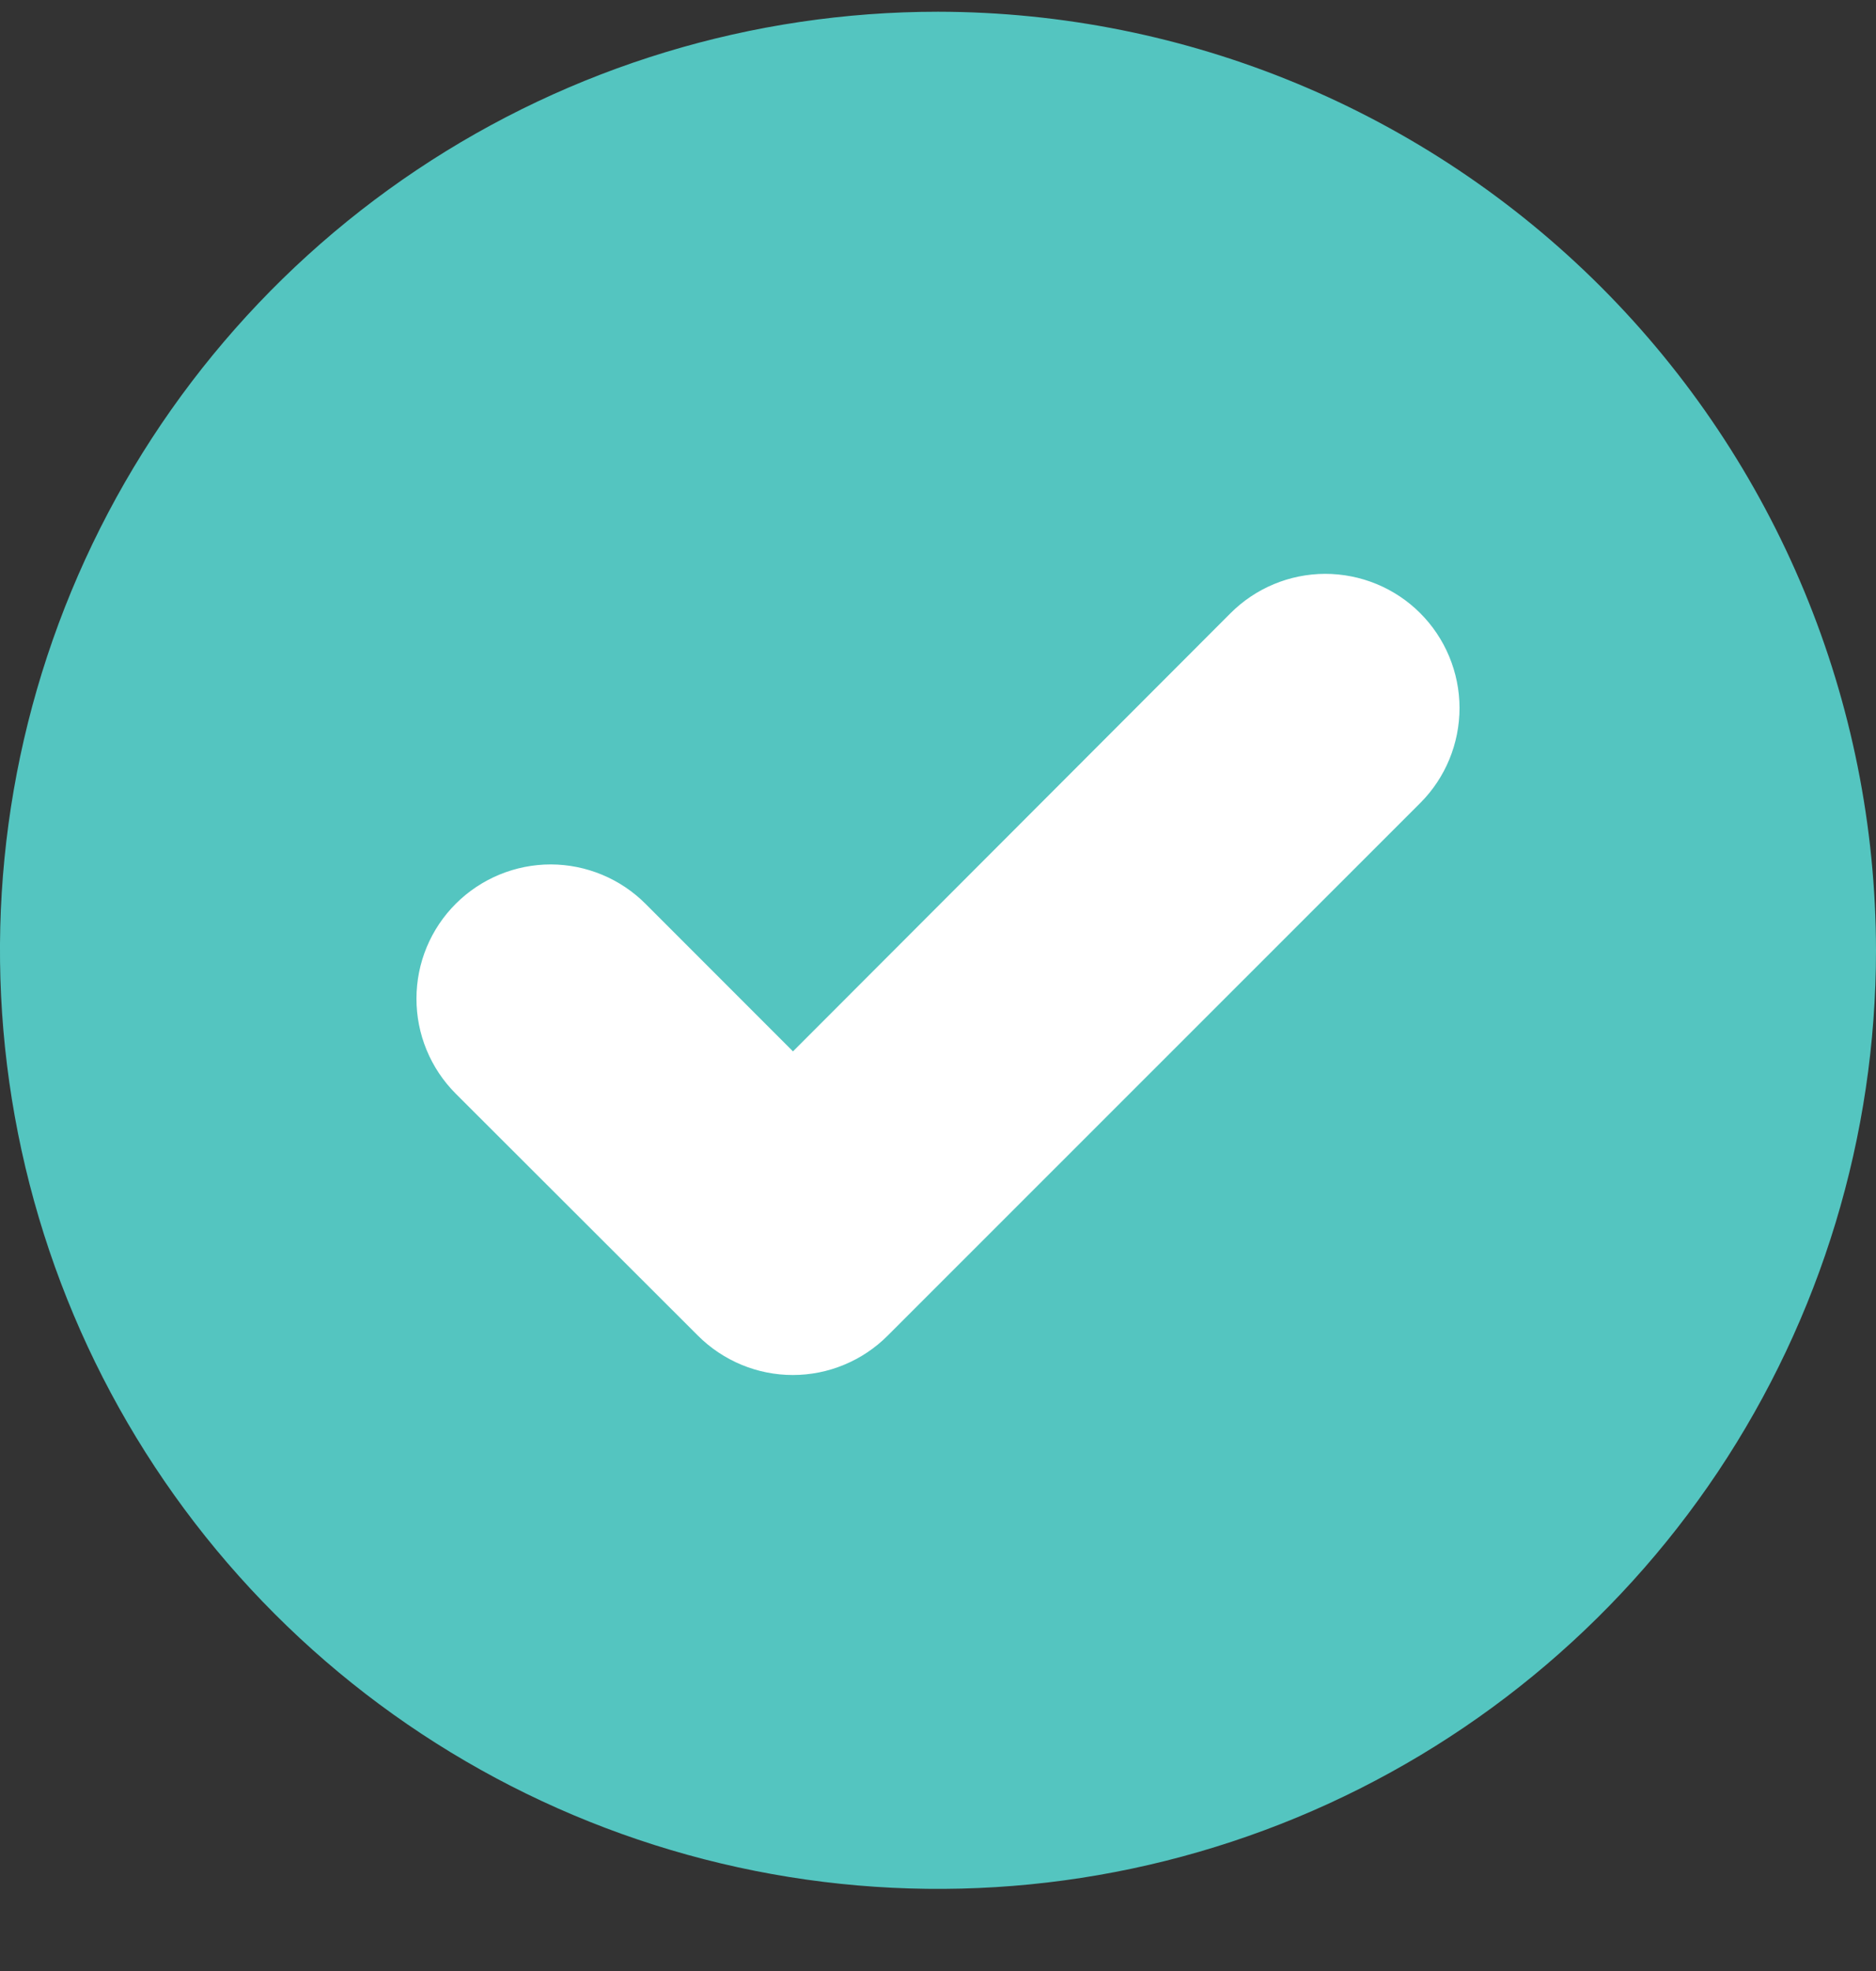 <svg width="20" height="21" viewBox="0 0 20 21" fill="none" xmlns="http://www.w3.org/2000/svg">
<rect x="0" y="0" width="20" height="21" fill="#333333" stroke="none"/>
<rect x="4" y="4" width="12" height="13" fill="white"/>
<path d="M10 0.125C8.022 0.125 6.089 0.711 4.444 1.81C2.8 2.909 1.518 4.471 0.761 6.298C0.004 8.125 -0.194 10.136 0.192 12.076C0.578 14.016 1.53 15.797 2.929 17.196C4.327 18.595 6.109 19.547 8.049 19.933C9.989 20.319 12 20.121 13.827 19.364C15.654 18.607 17.216 17.325 18.315 15.681C19.413 14.036 20 12.103 20 10.125C19.997 7.474 18.942 4.932 17.068 3.057C15.193 1.183 12.651 0.128 10 0.125V0.125ZM15.143 8.554L9.463 14.231C9.33 14.364 9.173 14.469 8.999 14.541C8.826 14.613 8.64 14.65 8.452 14.65C8.264 14.65 8.079 14.613 7.905 14.541C7.732 14.469 7.574 14.364 7.441 14.231L4.857 11.651C4.589 11.382 4.439 11.018 4.44 10.639C4.44 10.259 4.591 9.896 4.86 9.628C5.129 9.36 5.493 9.21 5.872 9.21C6.251 9.211 6.615 9.362 6.883 9.631L8.454 11.202L13.117 6.535C13.385 6.266 13.748 6.115 14.127 6.114C14.507 6.114 14.871 6.264 15.139 6.531C15.408 6.799 15.559 7.163 15.56 7.542C15.56 7.921 15.411 8.285 15.143 8.554Z" fill="#54C5C0"/>
</svg>
